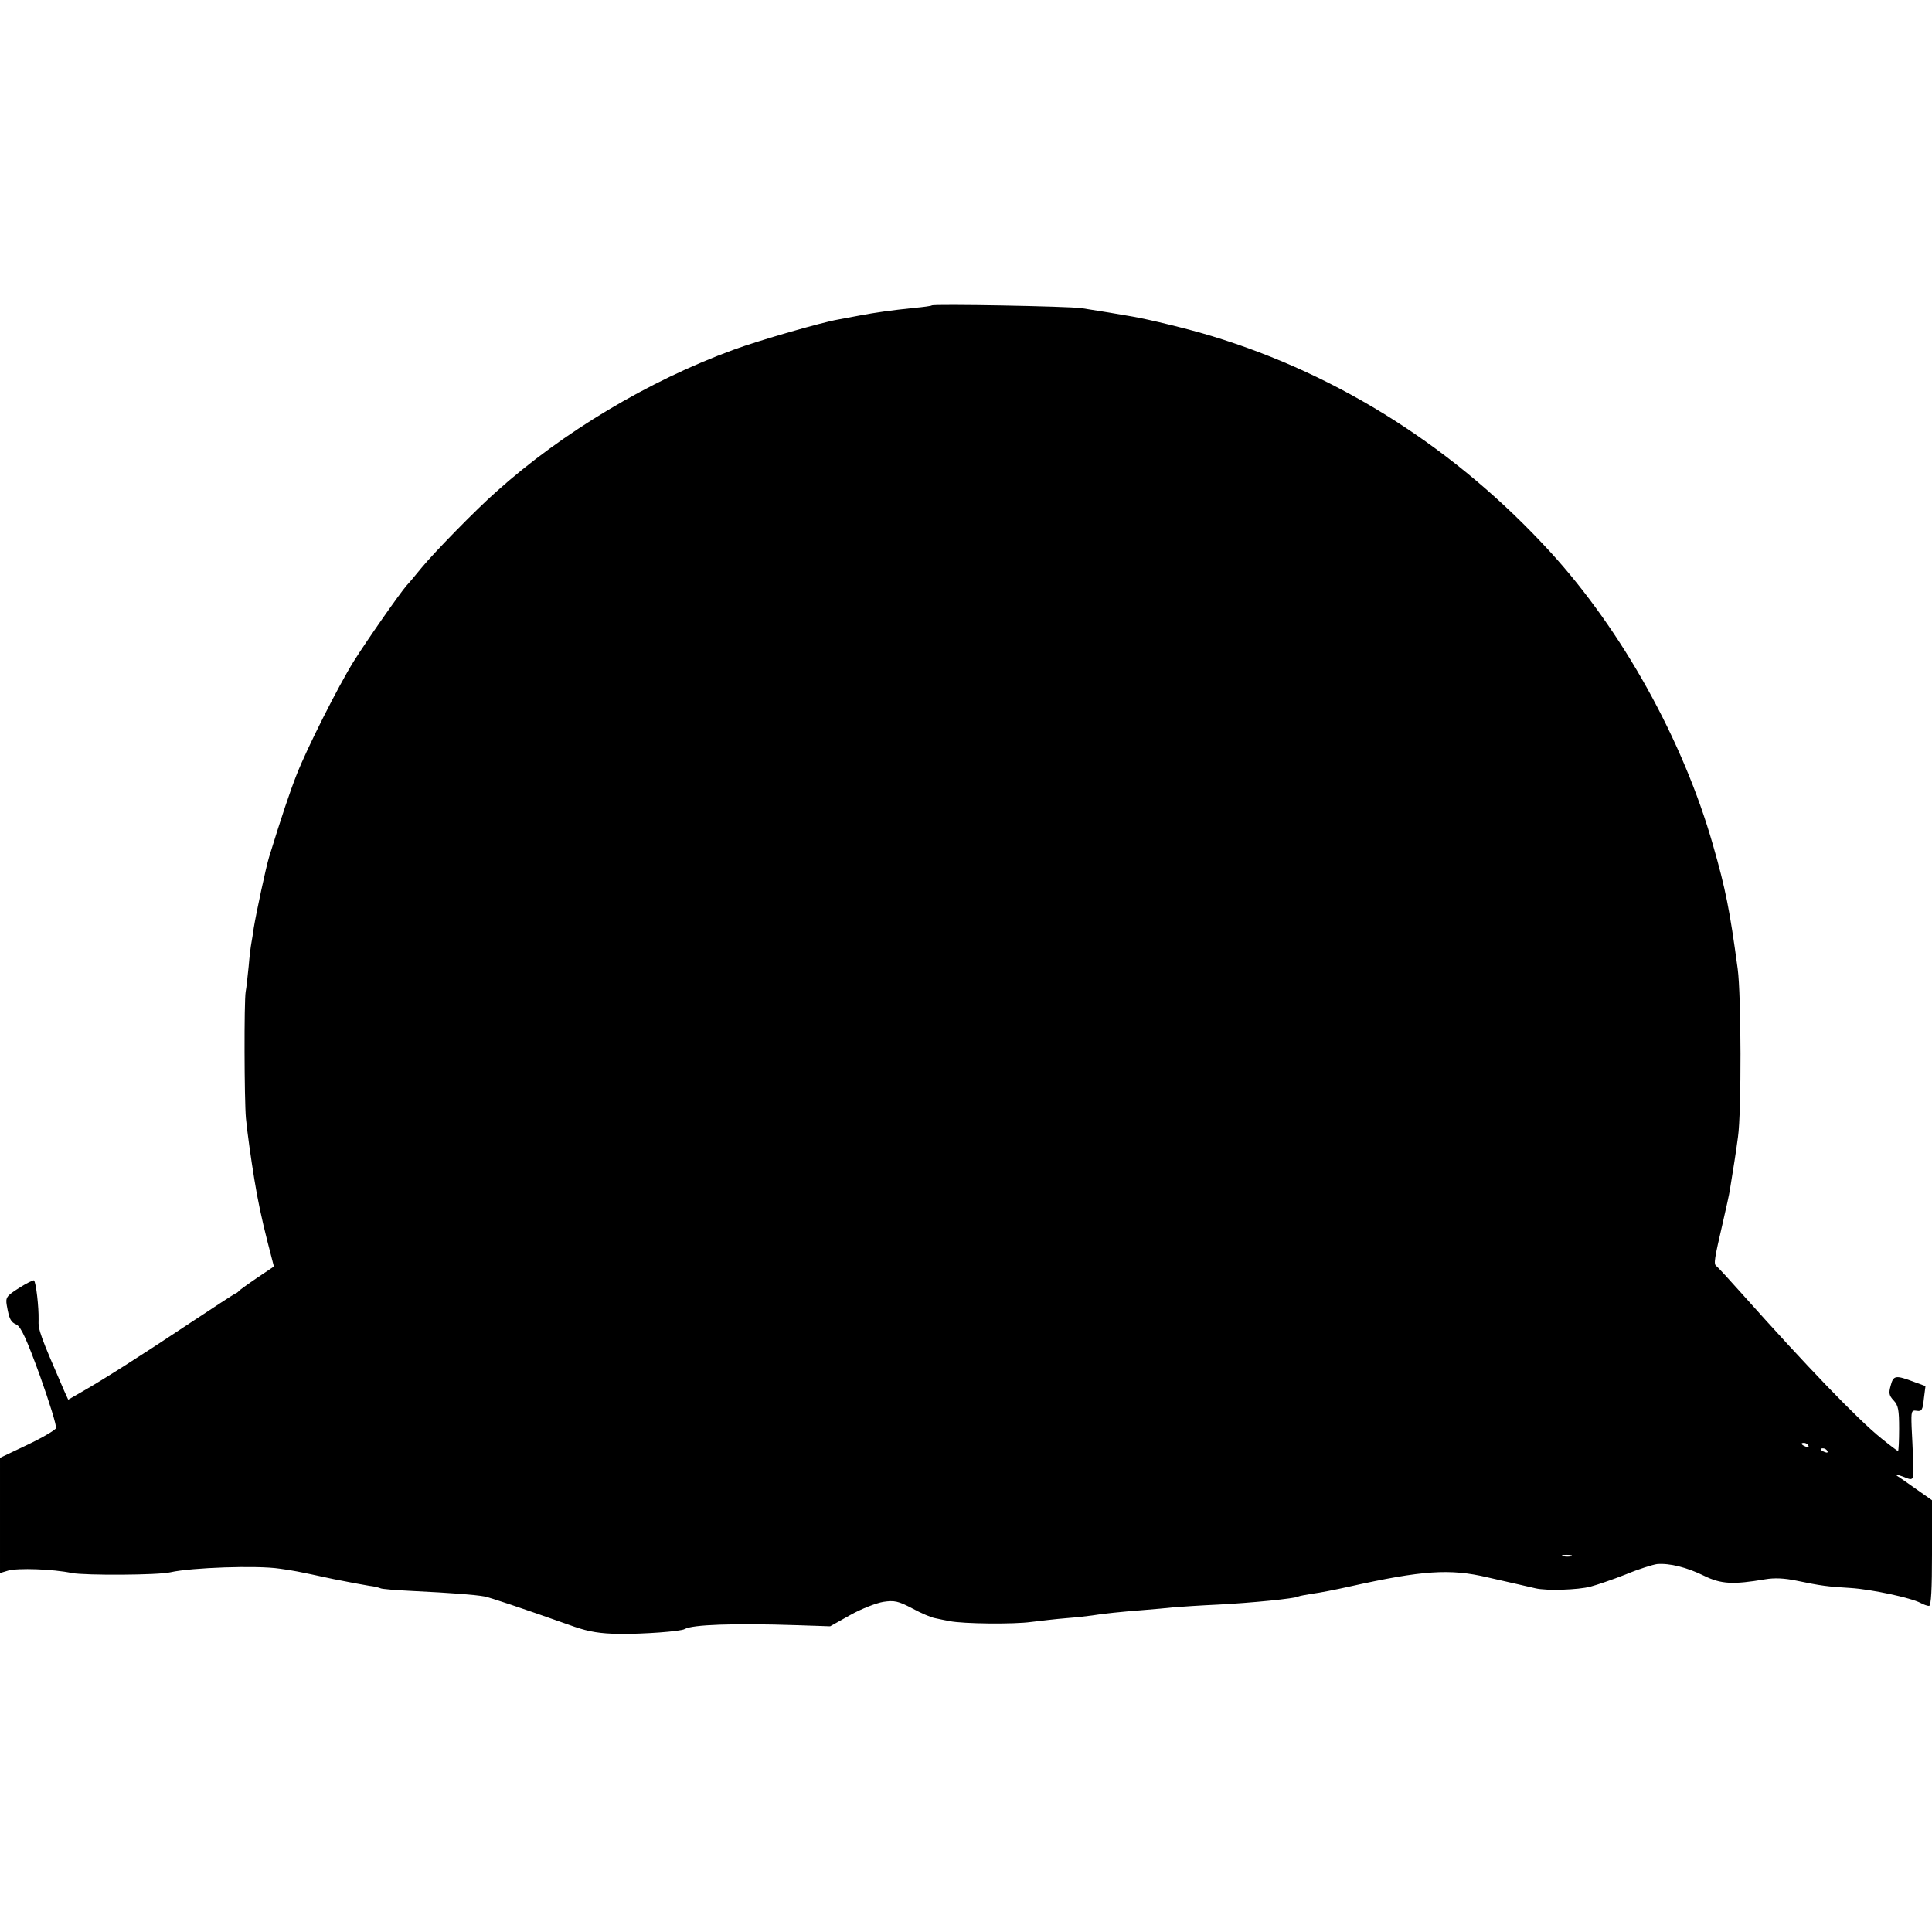 <?xml version="1.0" standalone="no"?>
<!DOCTYPE svg PUBLIC "-//W3C//DTD SVG 20010904//EN"
 "http://www.w3.org/TR/2001/REC-SVG-20010904/DTD/svg10.dtd">
<svg version="1.0" xmlns="http://www.w3.org/2000/svg"
 width="711pt" height="711pt" viewBox="0 0 711 711"
 preserveAspectRatio="xMidYMid meet">
<g transform="translate(0,711) scale(0.1,-0.1)"
fill="#000000" stroke="none">
<path d="M3429 5986 c-2 -2 -31 -6 -64 -9 -86 -9 -143 -17 -201 -28 -28 -5
-64 -12 -80 -15 -59 -10 -292 -77 -384 -111 -312 -114 -630 -304 -873 -522
-75 -66 -233 -228 -276 -281 -20 -24 -44 -54 -54 -64 -27 -31 -147 -203 -196
-281 -56 -90 -171 -318 -209 -415 -25 -63 -57 -159 -102 -305 -11 -36 -47
-204 -56 -259 -3 -21 -7 -47 -9 -57 -2 -10 -7 -49 -10 -86 -4 -37 -8 -79 -11
-93 -6 -37 -5 -396 1 -465 5 -53 19 -152 31 -225 12 -75 27 -145 48 -228 l24
-93 -61 -41 c-34 -23 -64 -45 -67 -48 -3 -4 -9 -9 -15 -11 -5 -2 -84 -54 -175
-114 -167 -111 -306 -200 -392 -249 l-47 -27 -15 33 c-88 203 -96 224 -94 262
1 44 -9 136 -17 144 -2 2 -27 -10 -55 -28 -46 -29 -50 -35 -45 -64 9 -51 14
-61 36 -71 16 -8 37 -53 86 -188 35 -98 62 -185 59 -193 -3 -7 -50 -35 -105
-61 l-101 -48 0 -212 0 -212 30 9 c36 10 163 6 235 -9 49 -9 319 -8 363 3 75
17 318 26 402 13 50 -7 57 -8 196 -38 55 -11 114 -22 133 -25 19 -2 37 -7 41
-9 5 -3 57 -7 117 -10 145 -7 232 -14 265 -20 24 -5 118 -36 333 -112 53 -18
93 -25 165 -26 84 -1 226 9 240 18 27 16 178 22 415 14 l120 -4 75 42 c41 23
96 44 121 48 40 6 55 3 106 -24 33 -18 71 -34 84 -36 13 -3 38 -8 54 -11 50
-10 236 -12 300 -3 33 4 92 11 130 14 39 3 81 8 95 10 34 6 111 14 190 20 36
3 85 7 110 10 25 2 99 7 165 10 117 6 283 22 294 30 4 2 27 6 51 10 25 3 86
15 135 26 270 60 371 67 510 34 39 -9 88 -20 110 -25 22 -5 51 -12 65 -15 41
-10 158 -6 203 6 23 6 82 26 130 45 48 20 100 36 115 38 46 4 110 -12 173 -43
63 -31 107 -33 225 -13 35 6 71 4 115 -5 91 -19 115 -22 199 -27 78 -5 222
-36 258 -55 11 -6 25 -11 31 -11 8 0 11 63 11 194 l0 195 -54 38 c-30 21 -62
44 -72 50 -12 8 -5 8 19 -1 42 -17 41 -19 37 74 -1 25 -3 73 -5 108 -2 59 -1
63 19 60 18 -3 22 3 26 44 l6 47 -41 15 c-69 26 -77 25 -87 -13 -8 -28 -6 -37
11 -55 17 -18 20 -35 20 -104 0 -45 -2 -82 -4 -82 -2 0 -30 21 -62 47 -88 71
-276 267 -509 528 -49 55 -93 103 -98 106 -10 8 -7 25 24 159 12 52 24 106 26
120 12 73 23 142 30 196 13 90 12 521 -1 618 -29 216 -45 296 -91 456 -110
386 -334 789 -599 1079 -346 378 -772 650 -1245 794 -85 26 -229 61 -292 72
-18 3 -58 10 -88 15 -30 5 -75 12 -100 16 -50 7 -544 16 -551 10z m3226 -4196
c3 -6 -1 -7 -9 -4 -18 7 -21 14 -7 14 6 0 13 -4 16 -10z m70 -20 c3 -6 -1 -7
-9 -4 -18 7 -21 14 -7 14 6 0 13 -4 16 -10z m-942 -387 c-7 -2 -21 -2 -30 0
-10 3 -4 5 12 5 17 0 24 -2 18 -5z"/>
</g>
</svg>
